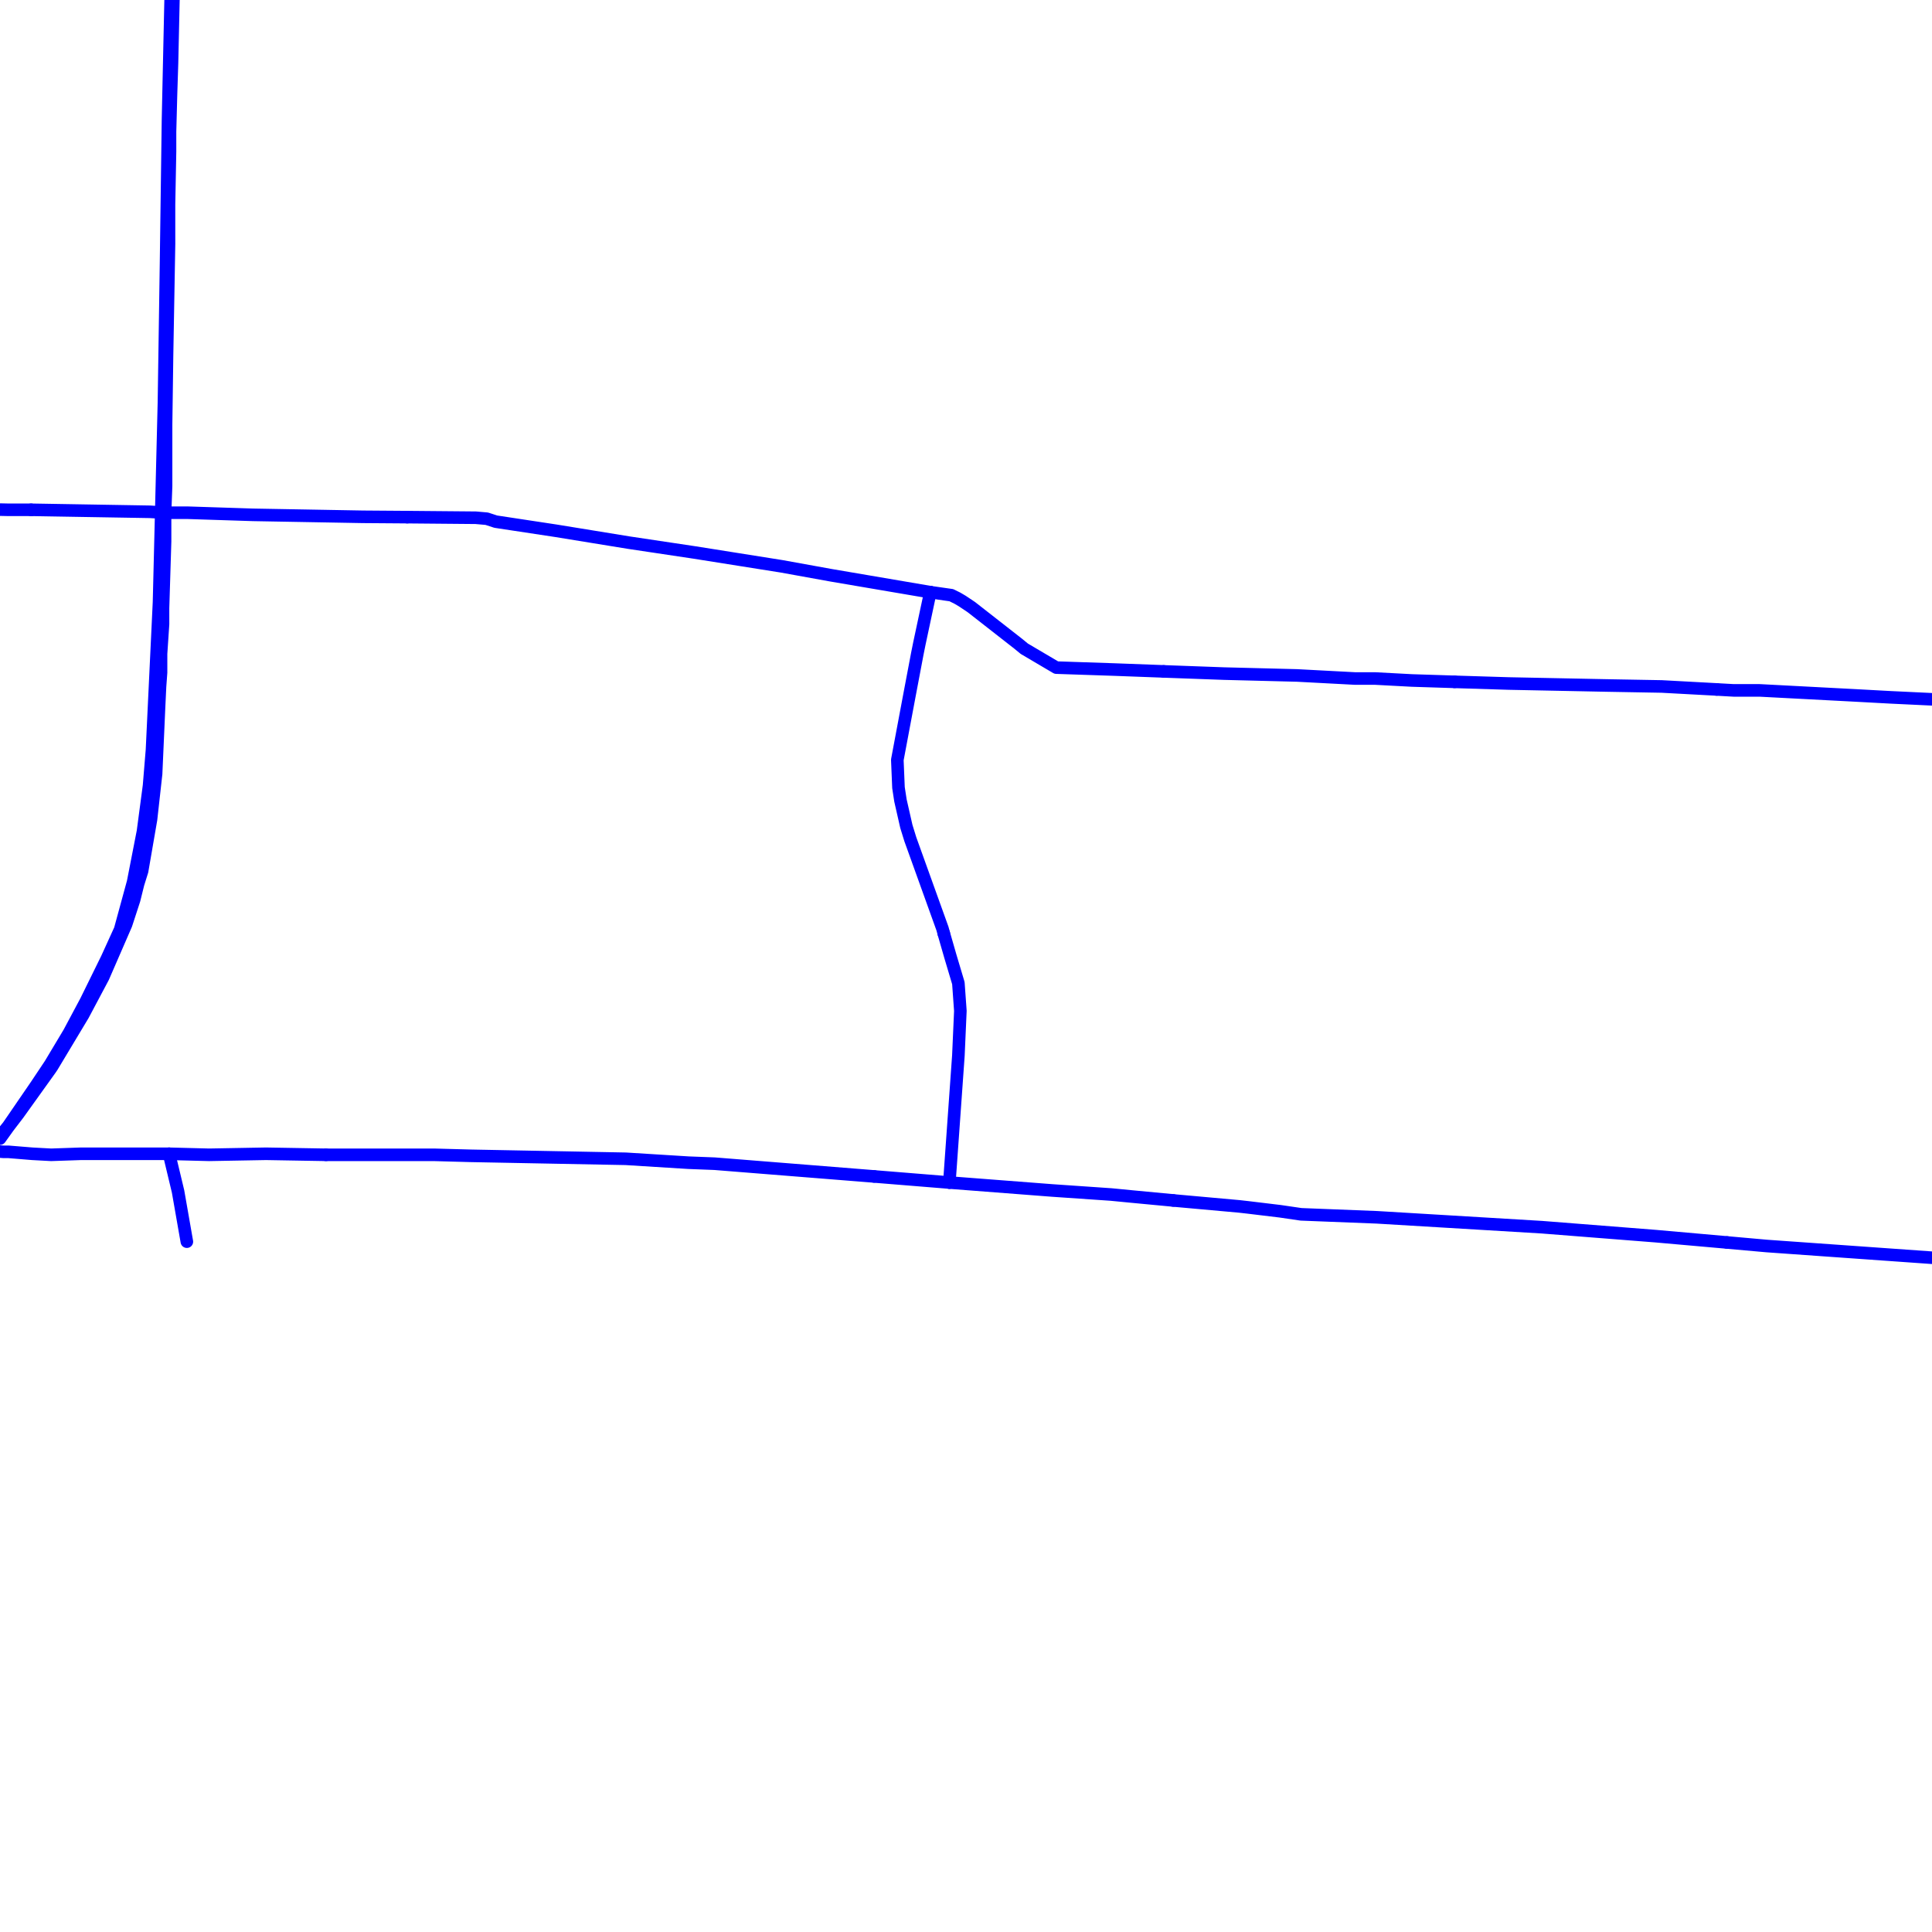 <?xml version="1.0" encoding="UTF-8"?>
<svg xmlns="http://www.w3.org/2000/svg" xmlns:xlink="http://www.w3.org/1999/xlink" width="576pt" height="576pt" viewBox="0 0 576 576" version="1.1">
<g id="surface1115979">
<path style="fill:none;stroke-width:3.75;stroke-linecap:round;stroke-linejoin:round;stroke:rgb(0%,0%,100%);stroke-opacity:1;stroke-miterlimit:10;" d="M 0 338.773 L 2.473 335.707 L 10.781 323.59 L 14.945 317.352 L 20.609 307.891 L 25.664 298.422 L 31.918 285.703 L 35.824 277.121 L 39.691 262.949 L 42.633 247.852 L 44.438 234.238 L 45.316 223.586 L 47.414 179.496 L 48.879 120.039 L 49.504 78.617 L 50.09 35.719 L 50.871 0 "/>
<path style="fill:none;stroke-width:3.75;stroke-linecap:round;stroke-linejoin:round;stroke:rgb(0%,0%,100%);stroke-opacity:1;stroke-miterlimit:10;" d="M 281.367 278.258 L 283.34 285.109 L 285.727 293.105 L 286.32 301.387 L 285.73 314.699 L 283.039 352.559 "/>
<path style="fill:none;stroke-width:3.75;stroke-linecap:round;stroke-linejoin:round;stroke:rgb(0%,0%,100%);stroke-opacity:1;stroke-miterlimit:10;" d="M 277.363 176.551 L 274.086 191.922 L 273.488 194.887 L 271.133 207.328 L 267.527 226.543 L 267.871 234.824 L 268.461 238.66 L 270.215 246.379 L 271.402 250.215 L 280.98 276.84 L 281.367 278.258 "/>
<path style="fill:none;stroke-width:3.75;stroke-linecap:round;stroke-linejoin:round;stroke:rgb(0%,0%,100%);stroke-opacity:1;stroke-miterlimit:10;" d="M 514.891 370.426 L 526.723 371.48 L 576 374.977 "/>
<path style="fill:none;stroke-width:3.75;stroke-linecap:round;stroke-linejoin:round;stroke:rgb(0%,0%,100%);stroke-opacity:1;stroke-miterlimit:10;" d="M 349.785 357.898 L 369.438 359.668 L 372.102 359.969 L 381.641 361.121 L 387.895 362.035 L 395.336 362.328 L 410.531 362.926 L 459.676 365.871 L 493.629 368.543 L 514.891 370.426 "/>
<path style="fill:none;stroke-width:3.75;stroke-linecap:round;stroke-linejoin:round;stroke:rgb(0%,0%,100%);stroke-opacity:1;stroke-miterlimit:10;" d="M 277.363 176.551 L 283.625 177.445 L 285.43 178.336 L 286.902 179.203 L 289.586 180.996 L 303.566 191.922 L 305.383 193.414 L 314.922 199.039 L 332.176 199.617 L 346.949 200.168 "/>
<path style="fill:none;stroke-width:3.75;stroke-linecap:round;stroke-linejoin:round;stroke:rgb(0%,0%,100%);stroke-opacity:1;stroke-miterlimit:10;" d="M 121.367 154.176 L 141.836 154.359 L 145.117 154.645 L 147.805 155.523 L 165.66 158.23 L 187.422 161.773 L 207.082 164.719 L 233.004 168.836 L 247.879 171.527 L 277.363 176.551 "/>
<path style="fill:none;stroke-width:3.75;stroke-linecap:round;stroke-linejoin:round;stroke:rgb(0%,0%,100%);stroke-opacity:1;stroke-miterlimit:10;" d="M 433.652 203.281 L 449.832 203.781 L 479.027 204.367 L 495.41 204.66 L 511.793 205.547 "/>
<path style="fill:none;stroke-width:3.75;stroke-linecap:round;stroke-linejoin:round;stroke:rgb(0%,0%,100%);stroke-opacity:1;stroke-miterlimit:10;" d="M 346.949 200.168 L 364.941 200.824 L 386.668 201.375 L 403.961 202.289 L 409.93 202.289 L 420.941 202.875 L 433.652 203.281 "/>
<path style="fill:none;stroke-width:3.75;stroke-linecap:round;stroke-linejoin:round;stroke:rgb(0%,0%,100%);stroke-opacity:1;stroke-miterlimit:10;" d="M 511.793 205.547 L 516.883 205.832 L 524.609 205.832 L 553.18 207.332 L 563.598 207.898 L 576 208.488 "/>
<path style="fill:none;stroke-width:3.75;stroke-linecap:round;stroke-linejoin:round;stroke:rgb(0%,0%,100%);stroke-opacity:1;stroke-miterlimit:10;" d="M 0 151.934 L 2.465 151.988 L 9.273 151.988 "/>
<path style="fill:none;stroke-width:3.75;stroke-linecap:round;stroke-linejoin:round;stroke:rgb(0%,0%,100%);stroke-opacity:1;stroke-miterlimit:10;" d="M 9.273 151.988 L 44.723 152.586 L 49.211 152.867 "/>
<path style="fill:none;stroke-width:3.75;stroke-linecap:round;stroke-linejoin:round;stroke:rgb(0%,0%,100%);stroke-opacity:1;stroke-miterlimit:10;" d="M 97.16 344.289 L 129.336 344.289 L 140.344 344.59 L 186.547 345.477 L 205.281 346.641 L 213.051 346.941 L 260.605 350.738 "/>
<path style="fill:none;stroke-width:3.75;stroke-linecap:round;stroke-linejoin:round;stroke:rgb(0%,0%,100%);stroke-opacity:1;stroke-miterlimit:10;" d="M 260.605 350.738 L 283.039 352.559 "/>
<path style="fill:none;stroke-width:3.75;stroke-linecap:round;stroke-linejoin:round;stroke:rgb(0%,0%,100%);stroke-opacity:1;stroke-miterlimit:10;" d="M 50.398 343.984 L 53.086 355.211 L 55.707 370.184 "/>
<path style="fill:none;stroke-width:3.75;stroke-linecap:round;stroke-linejoin:round;stroke:rgb(0%,0%,100%);stroke-opacity:1;stroke-miterlimit:10;" d="M 0 339.457 L 2.473 336 L 5.406 332.164 L 14.945 318.852 L 15.535 317.984 L 24.781 302.586 L 30.746 291.359 L 37.582 275.633 L 39.984 268.273 L 41.164 263.523 L 42.363 259.691 L 45.02 244.301 L 46.535 230.695 L 47.414 210.852 L 47.707 204.656 L 48.012 200.504 L 48.012 194.887 L 48.602 186.027 L 48.598 183.355 L 48.598 181.289 L 49.211 161.434 L 49.211 152.867 "/>
<path style="fill:none;stroke-width:3.75;stroke-linecap:round;stroke-linejoin:round;stroke:rgb(0%,0%,100%);stroke-opacity:1;stroke-miterlimit:10;" d="M 49.211 152.867 L 56.07 152.867 L 75.395 153.492 L 108.16 154.078 L 121.367 154.176 "/>
<path style="fill:none;stroke-width:3.75;stroke-linecap:round;stroke-linejoin:round;stroke:rgb(0%,0%,100%);stroke-opacity:1;stroke-miterlimit:10;" d="M 49.211 152.867 L 49.508 144.918 L 49.508 126.562 L 49.797 105.848 L 50.387 72.707 L 50.383 69.449 L 50.383 60.883 L 50.684 45.199 L 50.684 39.277 L 50.973 28.301 L 51.277 18.848 L 51.695 0 "/>
<path style="fill:none;stroke-width:3.75;stroke-linecap:round;stroke-linejoin:round;stroke:rgb(0%,0%,100%);stroke-opacity:1;stroke-miterlimit:10;" d="M 283.039 352.559 L 313.75 354.926 L 331.312 356.133 L 337.262 356.711 L 349.785 357.898 "/>
<path style="fill:none;stroke-width:3.75;stroke-linecap:round;stroke-linejoin:round;stroke:rgb(0%,0%,100%);stroke-opacity:1;stroke-miterlimit:10;" d="M 0 343.32 L 0.957 343.398 L 2.473 343.398 L 9.617 343.984 L 15.246 344.289 L 24.195 343.984 L 50.398 343.984 "/>
<path style="fill:none;stroke-width:3.75;stroke-linecap:round;stroke-linejoin:round;stroke:rgb(0%,0%,100%);stroke-opacity:1;stroke-miterlimit:10;" d="M 50.398 343.984 L 62.332 344.289 L 79.305 343.984 L 97.16 344.289 "/>
</g>
</svg>
